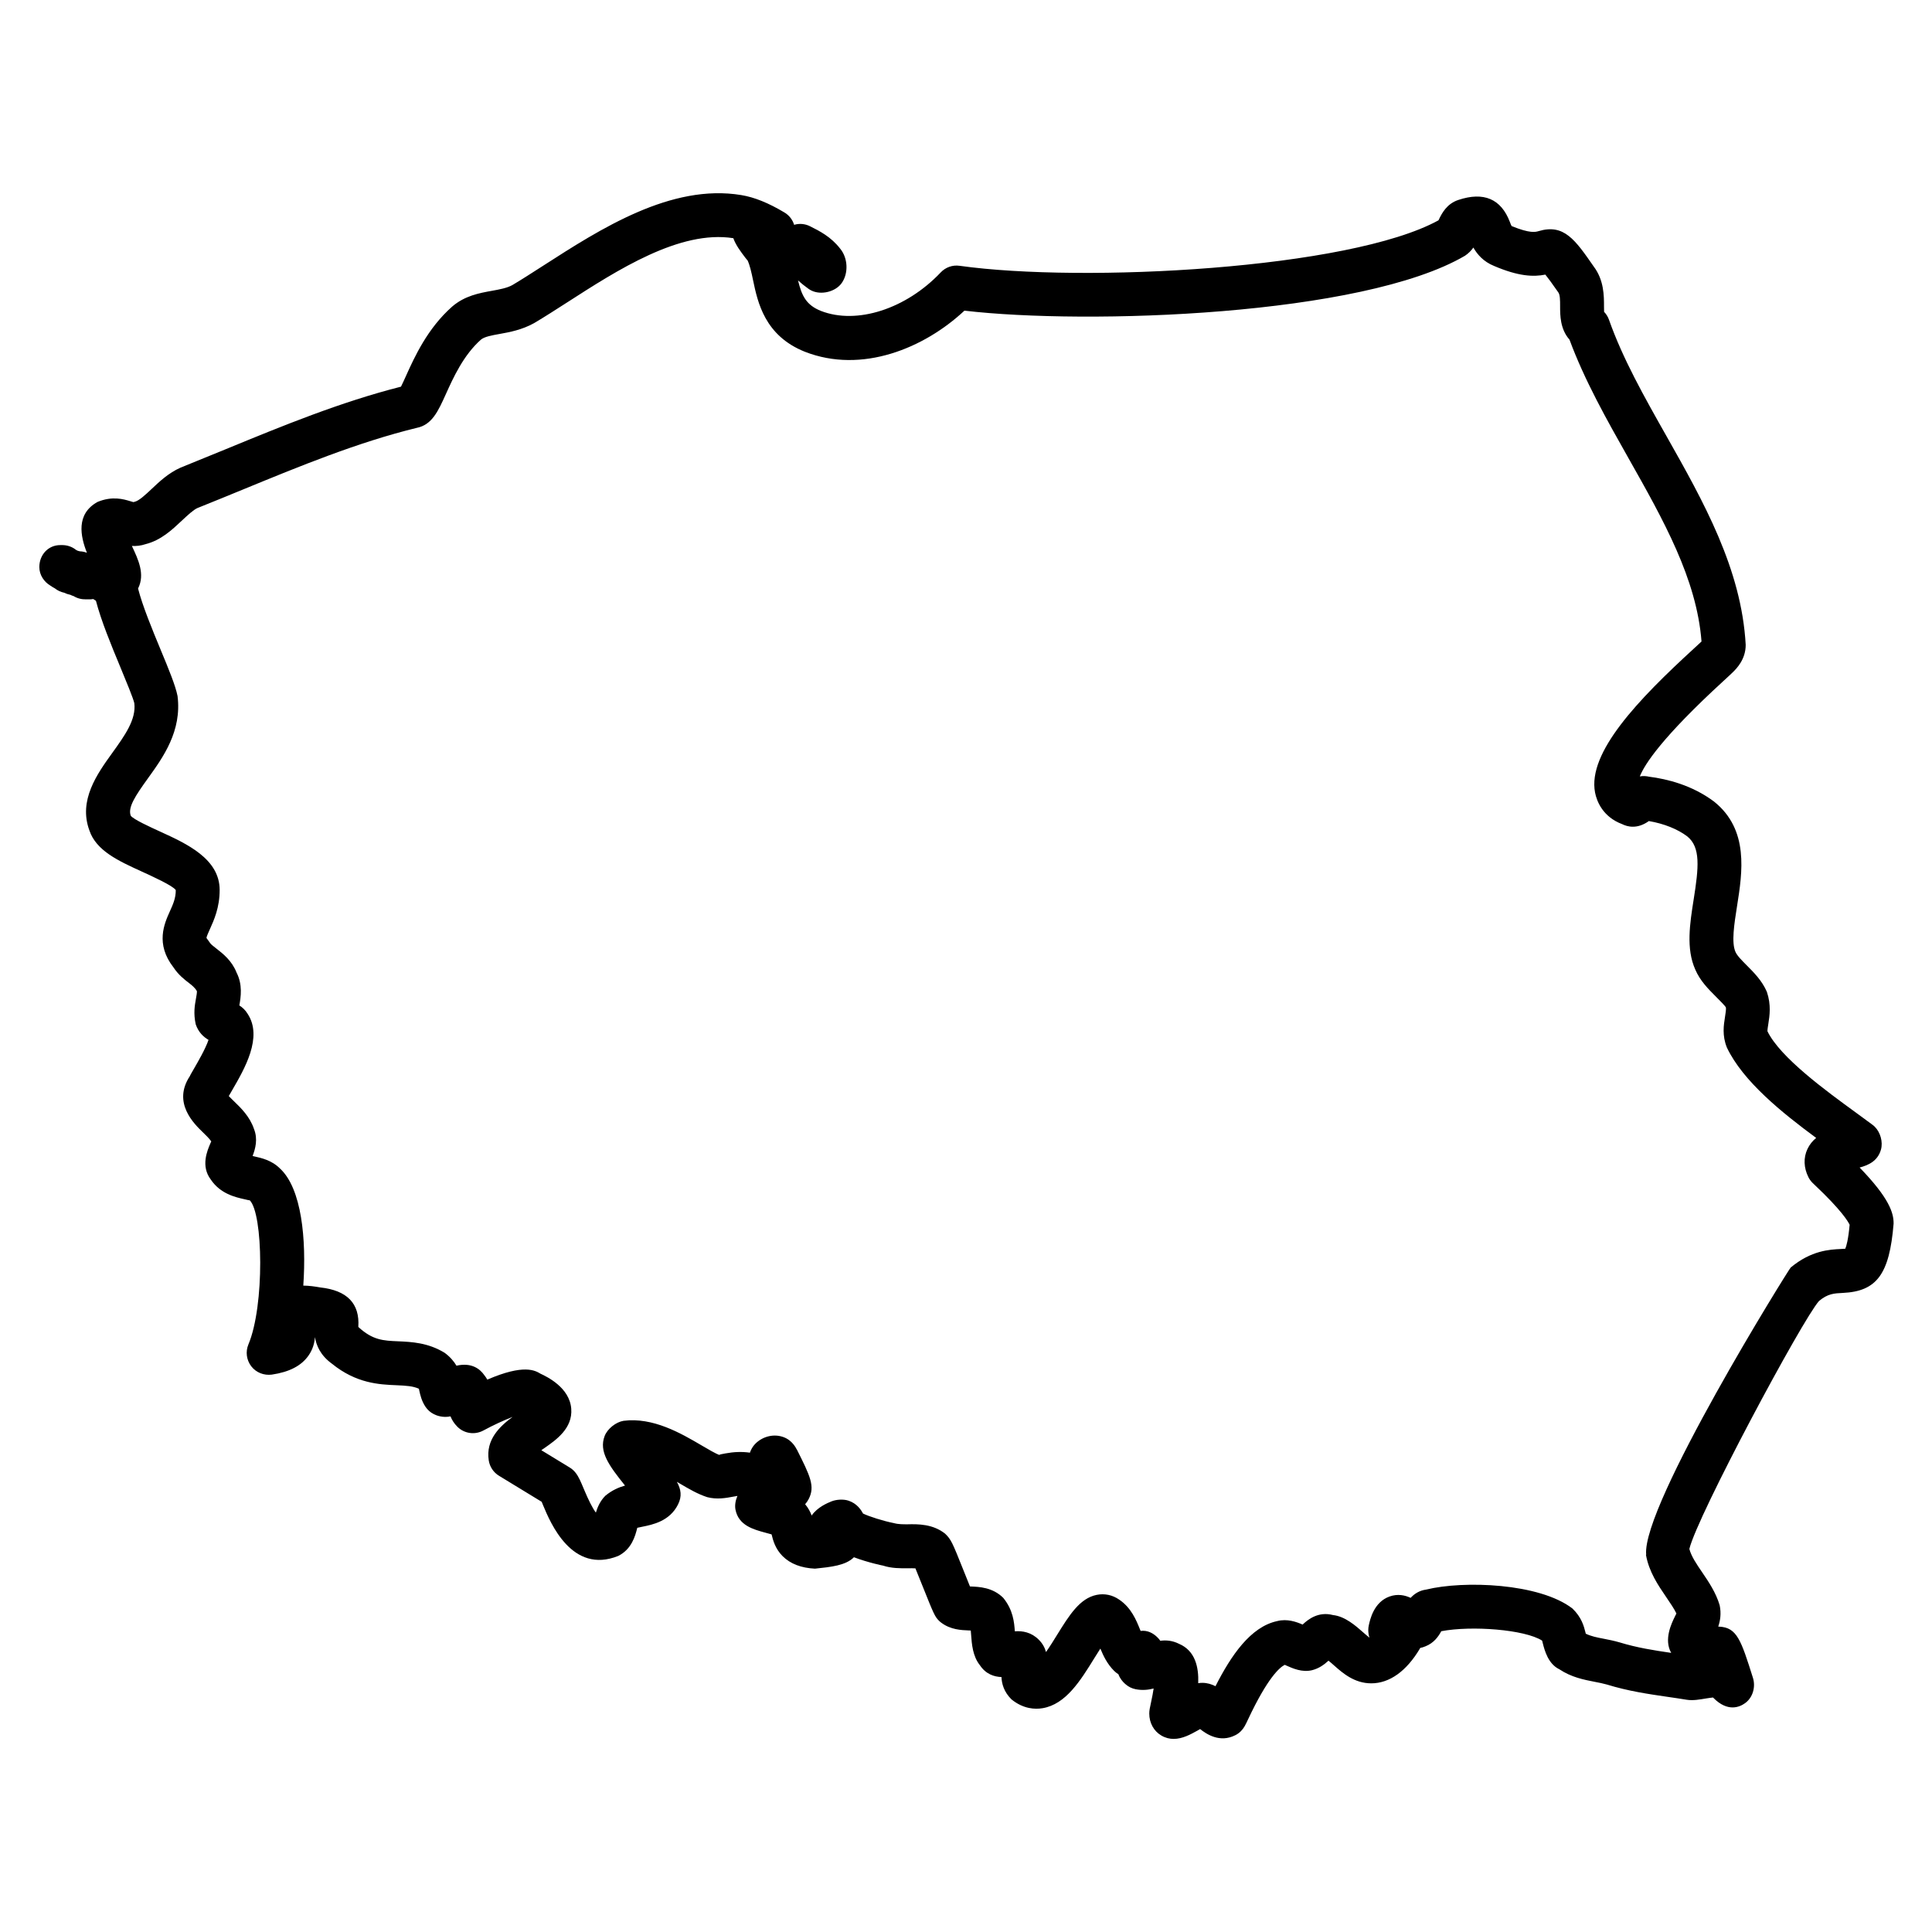 <?xml version="1.0" encoding="UTF-8"?>
<!-- Uploaded to: SVG Repo, www.svgrepo.com, Generator: SVG Repo Mixer Tools -->
<svg fill="#000000" width="800px" height="800px" version="1.1" viewBox="144 144 512 512" xmlns="http://www.w3.org/2000/svg">
 <path d="m636.82 453.41c2.246-0.605 4.781-1.66 5.656-4.758 0.566-2.031-0.148-4.566-1.637-6.047-0.188-0.188-0.395-0.371-0.613-0.527-1.309-0.984-2.773-2.062-4.348-3.195-8.016-5.836-20.121-14.648-23.484-21.586-0.031-0.332 0.133-1.324 0.234-1.984 0.332-2.102 0.789-4.969-0.387-8.457-1.27-2.961-3.449-5.141-5.371-7.062-1.18-1.188-2.527-2.527-2.945-3.512-1.117-2.496-0.34-7.387 0.402-12.105 1.434-9.047 3.215-20.309-6.086-27.75-5.82-4.363-12.465-5.992-17.207-6.59-0.715-0.164-1.543-0.242-2.465-0.078 1.254-3.188 5.898-10.379 22.184-25.309 1.172-1.078 2.062-1.891 2.504-2.34 0.922-0.914 3.379-3.356 3.371-7.215-1.102-20.098-11.199-37.988-20.973-55.281-5.977-10.566-11.609-20.547-15.254-30.863-0.277-0.797-0.73-1.512-1.301-2.109-0.023-0.434-0.023-1.016-0.023-1.48 0-2.75 0-6.914-2.699-10.496-4.945-7.125-7.898-11.418-14.617-9.418-0.836 0.246-2.269 0.668-7.168-1.34-0.117-0.164-0.324-0.723-0.465-1.094-2.332-6.109-6.914-8.07-13.664-5.82-3.031 1.008-4.356 3.488-5.246 5.394-23.59 12.945-94.18 16.637-126.9 12.055-1.867-0.277-3.734 0.387-5.023 1.758-9.207 9.719-22.277 13.891-31.738 10.199-3.875-1.551-5.078-3.961-6.07-8.086 0.812 0.742 1.727 1.473 2.742 2.203 0.246 0.18 0.512 0.332 0.797 0.48 2.551 1.262 6.348 0.363 8.016-1.953 1.867-2.613 1.668-6.637-0.355-9.105-2.457-3.199-5.535-4.734-8.016-5.977-1.332-0.668-2.836-0.797-4.215-0.379-0.41-1.324-1.285-2.504-2.566-3.269-4.215-2.527-7.953-4.039-11.426-4.613-18.625-3.094-37.367 8.977-52.457 18.68-2.977 1.914-5.781 3.719-8.223 5.168-1.441 0.797-3.379 1.148-5.426 1.52-3.356 0.605-7.16 1.293-10.52 4.172-6.574 5.805-10 13.402-12.27 18.434-0.402 0.898-0.906 2.008-1.301 2.797-16.066 4.078-31.469 10.41-46.375 16.547-3.953 1.629-7.906 3.246-12.066 4.922-3.148 1.402-5.543 3.652-7.648 5.644-1.637 1.543-3.332 3.133-4.496 3.394-0.117 0.023-0.227 0.055-0.34 0.086-0.285-0.062-0.574-0.164-0.867-0.254-1.75-0.527-4.711-1.41-8.633 0.211-5.781 3.207-4.527 9.129-2.805 13.473-0.59-0.227-1.227-0.363-1.883-0.387-0.188-0.055-0.371-0.109-0.566-0.148-0.164-0.094-0.324-0.18-0.465-0.246-0.441-0.355-0.93-0.637-1.434-0.836-0.637-0.254-1.316-0.402-2.039-0.418h-0.016-0.023c-0.039 0-0.062-0.008-0.109 0h-0.543c-3.207 0-5.535 2.606-5.535 5.812 0 2.102 1.238 3.945 2.992 4.969 0.426 0.309 0.82 0.527 1.133 0.691 0.73 0.582 1.566 0.961 2.426 1.141 0.527 0.254 1.094 0.449 1.668 0.559 0.293 0.148 0.598 0.27 0.906 0.363 0.961 0.59 2.086 0.875 3.309 0.844 0.188 0.008 0.371 0.008 0.551 0 0.434 0.016 0.883-0.008 1.309-0.086 0.227 0.172 0.465 0.324 0.707 0.465 1.41 5.379 4.047 11.75 6.441 17.516 1.621 3.914 3.457 8.348 3.727 9.609 0.543 4.332-2.543 8.609-5.805 13.145-4.039 5.606-9.047 12.57-6.102 20.57 1.797 5.394 7.688 8.086 13.922 10.93 2.898 1.324 8.285 3.781 8.977 4.906 0 2.156-0.73 3.766-1.574 5.637-1.457 3.238-3.891 8.625 0.984 14.867 1.254 1.922 2.875 3.188 4.199 4.199 0.605 0.473 1.512 1.172 1.992 2.086 0.039 0.348-0.148 1.387-0.27 2.07-0.301 1.684-0.684 3.766-0.047 6.695 0.715 2.125 2.086 3.379 3.394 4.133-0.773 2.332-2.93 6.031-3.742 7.441-0.645 1.109-1.195 2.055-1.18 2.133-4.711 7.07 1.062 12.648 3.535 15.027 0.621 0.598 1.559 1.504 2.117 2.301-0.078 0.172-0.156 0.348-0.234 0.52-0.836 1.953-2.59 6.016 0.094 9.574 2.543 3.812 6.551 4.703 8.945 5.238 0.543 0.125 1.395 0.348 1.363 0.254 3.582 3.402 3.992 27.965-0.324 38.211-0.812 1.938-0.52 4.156 0.766 5.82 1.277 1.652 3.332 2.457 5.441 2.188 4.66-0.691 7.836-2.348 9.727-5.062 1.133-1.621 1.582-3.316 1.699-4.875 0.348 2.188 1.434 4.828 4.496 7.047 6.473 5.254 12.594 5.519 17.059 5.703 2.691 0.117 4.441 0.227 5.992 0.938 0.039 0.164 0.062 0.332 0.102 0.496 0.254 1.148 0.605 2.727 1.637 4.277 0.566 0.836 1.332 1.52 2.238 1.969 0.66 0.332 2.348 1.008 4.394 0.574 0.371 0.922 0.945 1.875 1.82 2.742 1.812 1.828 4.629 2.231 6.898 1 2.574-1.395 5.504-2.742 7.742-3.598-3.371 2.473-7.168 6.023-6.324 11.52 0.262 1.699 1.254 3.188 2.719 4.078l11.309 6.898c0.125 0.293 0.246 0.613 0.395 0.961 1.891 4.535 7.621 18.332 19.891 13.387 3.598-1.797 4.519-5.371 5.008-7.293 0.008-0.055 0.023-0.117 0.039-0.164 0.434-0.109 0.945-0.203 1.34-0.285 2.711-0.543 7.254-1.457 9.457-5.891 1.086-2.156 0.82-3.984-0.301-6.008 0.227 0.141 0.449 0.262 0.66 0.387 2.59 1.527 4.82 2.836 7.379 3.676 2.574 0.668 4.953 0.234 6.852-0.125 0.395-0.07 0.781-0.156 1.156-0.203-0.512 1.188-0.738 2.488-0.52 3.621 0.805 4.191 4.742 5.262 7.914 6.117 0.48 0.133 1.141 0.309 1.66 0.457v0.008c0.371 1.504 0.938 3.766 2.914 5.75 2.078 2.07 4.93 3.141 8.574 3.324 4.301-0.449 8.152-0.844 10.332-3.023 3.836 1.449 7.75 2.231 7.703 2.211 2.293 0.75 4.559 0.715 6.613 0.715 0.59-0.016 1.355-0.031 1.977 0.016 0.527 1.27 1.219 3.016 1.914 4.742 2.93 7.324 3.231 8.039 4.324 9.129 0.195 0.195 0.402 0.379 0.621 0.535 2.473 1.852 5.269 1.969 7.309 2.047 0.156 0.008 0.324 0.016 0.504 0.023 0.039 0.395 0.07 0.812 0.094 1.164 0.172 2.394 0.41 5.664 2.34 8.047 1.582 2.371 3.781 3.047 5.703 3.117 0.07 1.812 0.66 3.945 2.652 5.922 3.148 2.551 6.246 2.676 8.254 2.332 6.144-1.039 10.008-7.269 13.734-13.309 0.465-0.75 1.016-1.637 1.566-2.488 0.766 1.859 1.773 4.039 3.668 5.93 0.363 0.355 0.738 0.645 1.109 0.867 0.828 2.254 2.789 3.316 3.141 3.488 0.465 0.227 0.953 0.395 1.457 0.488 1.766 0.348 3.387 0.156 4.742-0.195-0.141 0.969-0.371 2.223-0.723 3.844-0.277 1.262-0.434 1.969-0.434 2.805 0 2.465 1.195 4.644 3.195 5.812 1.109 0.652 2.203 0.898 3.269 0.898 2.332 0 4.519-1.211 6.262-2.18 0.246-0.148 0.496-0.285 0.75-0.426 1.676 1.324 5.191 3.711 9.301 1.637 0.559-0.27 1.07-0.645 1.504-1.086 0.805-0.805 1.141-1.504 1.938-3.199 5.168-10.984 8.332-13.695 9.688-14.379 0.164 0.07 0.34 0.156 0.512 0.234 1.582 0.707 4.102 1.828 6.703 1.195 1.828-0.457 3.199-1.449 4.371-2.527 0.512 0.402 1.078 0.906 1.488 1.27 2.262 2 5.363 4.734 9.852 4.734 4.789 0 9.309-3.164 12.914-9.254 0.023-0.039 0.039-0.078 0.062-0.125 0.465-0.094 0.938-0.234 1.426-0.449 2.148-0.852 3.356-2.504 4.148-3.984 8.055-1.535 22.152-0.449 26.727 2.496 0.055 0.211 0.109 0.434 0.164 0.645 0.488 1.922 1.418 5.504 4.387 6.938 3.207 2.133 6.504 2.773 9.418 3.34 1.078 0.211 2.164 0.418 3.148 0.699 5.758 1.773 11.066 2.535 16.191 3.285 1.676 0.242 3.332 0.48 4.992 0.758 1.734 0.277 3.465-0.07 5.191-0.348 0.645-0.102 1.262-0.195 1.797-0.246 0.055 0.055 0.102 0.102 0.148 0.148 3.719 3.711 6.82 2.449 8.332 1.363 2.094-1.488 2.867-4.356 2.086-6.773-3.141-9.938-4.207-13.293-8.93-13.52-0.086 0-0.164-0.008-0.254-0.008 0.527-1.551 0.844-3.418 0.379-5.672-1.008-3.379-2.938-6.223-4.644-8.727-1.48-2.172-2.883-4.231-3.387-6.184 2.102-8.766 29.996-60.875 34.367-65.711 2.332-1.945 4-2.023 6.301-2.133 8.969-0.418 12.371-4.93 13.457-18.348 0.043-2.816-1.121-6.746-9.004-14.883zm-3.805 21.516c-0.348 0.031-0.797 0.055-1.164 0.07-2.938 0.141-7.859 0.371-13.301 4.914-0.488 0.426-39.547 63.109-38.297 76.098l-0.062 0.016c0.805 4.535 3.207 8.047 5.324 11.152 1.141 1.676 2.223 3.269 2.75 4.418-0.133 0.27-0.277 0.551-0.418 0.836-0.859 1.758-2.977 6.055-0.961 9.602-4.613-0.676-9.008-1.355-13.727-2.797-1.426-0.41-2.844-0.699-4.254-0.969-1.734-0.332-3.18-0.613-4.66-1.316-0.031-0.148-0.07-0.293-0.109-0.441-0.395-1.551-1-3.898-3.418-6.231-8.758-6.75-28.824-7.465-38.77-5.023-1.82 0.242-3.148 1.141-4.117 2.195-1.488-0.699-3.434-1.133-5.598-0.355-4.18 1.496-5.168 6.144-5.496 7.672-0.086 0.395-0.133 0.805-0.133 1.211 0 0.629 0.086 1.316 0.316 2.023-0.52-0.395-1.148-0.953-1.637-1.379-2.039-1.797-4.82-4.262-8.016-4.613-3.875-1.016-6.598 1.125-8.062 2.519-1.637-0.715-4.078-1.605-6.742-0.922-7.055 1.512-12.215 9.121-16.348 17.254-1.016-0.512-2.18-0.891-3.473-0.891-0.355 0-0.73 0.031-1.102 0.094 0.164-4.254-0.789-8.605-5.086-10.434-1.773-0.898-3.488-1.008-4.969-0.805-0.195-0.301-0.434-0.582-0.684-0.836-1.219-1.238-2.742-2-4.527-1.781-0.055-0.141-0.109-0.262-0.164-0.395-0.977-2.426-2.316-5.75-5.512-7.898-1.773-1.238-3.883-1.684-5.984-1.254-4.473 0.914-7.246 5.387-10.457 10.566-0.766 1.246-1.859 3.016-2.953 4.582-0.309-1.133-0.898-2.262-1.938-3.293-1.953-1.953-4.285-2.363-6.324-2.203-0.172-2.387-0.441-5.629-3.062-8.852-2.797-2.797-6.34-2.938-8.688-3.031h-0.141c-0.504-1.23-1.133-2.812-1.766-4.402-2.93-7.332-3.231-8.039-4.812-9.582-3.231-2.574-7.152-2.566-10.016-2.488-0.945-0.008-2.363 0.023-3.527-0.309-2.82-0.559-6.664-1.773-8.223-2.551-0.559-1.047-1.637-2.66-3.812-3.394-1.324-0.457-3.269-0.348-4.574 0.188-1.055 0.434-3.668 1.504-5.223 3.734-0.355-0.961-0.891-2-1.727-2.992 0.332-0.379 0.645-0.805 0.914-1.324 1.781-3.402 0.449-6.078-3.125-13.215l-0.023 0.008c-0.691-1.402-1.875-2.598-3.246-3.156-2.613-1.086-5.703-0.379-7.734 1.676-0.418 0.434-0.773 0.922-1.039 1.457-0.156 0.293-0.277 0.598-0.379 0.891-2.246-0.309-4.246-0.211-6.527 0.203-0.676 0.125-1.707 0.301-1.535 0.41-0.984-0.324-2.898-1.457-4.742-2.535-5.426-3.188-12.852-7.527-20.695-6.519-2.039 0.34-4.269 2.117-5.008 4.047-1.551 4.086 1.125 7.789 5.41 13.113-1.605 0.457-3.387 1.188-5.215 2.699-1.402 1.402-2.086 3.07-2.512 4.465-0.875-1.164-1.961-3.301-3.246-6.387-0.738-1.766-1.262-3.031-2.062-4.086-0.441-0.59-0.992-1.094-1.621-1.473l-7.527-4.59c0.254-0.18 0.504-0.348 0.723-0.496 3.215-2.231 7.621-5.285 7.207-10.512-0.441-5.59-6.402-8.457-8.16-9.27-1.402-0.836-4.363-2.629-14.082 1.574-0.227-0.41-0.496-0.805-0.82-1.211-1.062-1.52-3.238-3.41-7.356-2.481-0.668-1.133-1.645-2.309-3.102-3.394-4.426-2.727-8.82-2.914-12.355-3.07-3.922-0.164-6.75-0.285-10.551-3.805 0.418-6.246-3-9.688-10.062-10.465-1.473-0.262-3.016-0.48-4.519-0.488 0.844-12.223-0.41-25.75-6.191-31.043-2.172-2.18-4.898-2.781-6.898-3.223-0.09-0.023-0.223-0.055-0.348-0.086 0.738-1.898 1.434-4.488 0.379-7.129-1.102-3.301-3.465-5.598-5.371-7.434-0.395-0.387-0.914-0.883-1.316-1.316 0.254-0.465 0.582-1.023 0.945-1.645 3.238-5.582 8.113-13.961 4.062-20.129-0.621-1.031-1.41-1.742-2.211-2.246 0.41-2.277 0.891-5.519-0.73-8.688-1.254-3.195-3.613-5.023-5.363-6.387-0.559-0.434-1.41-1.102-1.598-1.379-0.148-0.242-0.309-0.473-0.488-0.691-0.395-0.48-0.512-0.742-0.535-0.75 0.039-0.395 0.535-1.48 0.891-2.277 1.102-2.434 2.606-5.766 2.606-10.418 0-8.277-8.742-12.27-15.773-15.48-2.637-1.203-7.047-3.215-7.789-4.199-0.812-2.215 1.18-5.223 4.566-9.93 4.016-5.574 9.008-12.512 7.836-21.797-0.559-2.805-2.277-6.953-4.457-12.207-2.203-5.316-4.844-11.703-6.008-16.285 0.008-0.023 0.023-0.047 0.039-0.078 1.82-3.711 0.062-7.519-1.676-11.199 1.109 0.062 2.363-0.047 3.66-0.488 4.055-1.031 6.953-3.758 9.52-6.168 1.59-1.488 3.078-2.891 4.215-3.402 3.984-1.59 7.969-3.231 11.961-4.867 15.02-6.176 30.555-12.57 46.141-16.371 4.039-0.805 5.656-4.394 7.711-8.945 1.969-4.363 4.672-10.348 9.301-14.441 0.898-0.766 2.867-1.133 4.961-1.504 2.613-0.473 5.875-1.062 9.137-2.875 2.699-1.598 5.629-3.481 8.727-5.473 13.34-8.582 29.871-19.262 44.055-17.027 0.645 1.828 1.953 3.559 3.18 5.176 0.348 0.445 0.688 0.875 0.52 0.555 0.676 1.34 1.094 3.324 1.535 5.426 1.227 5.844 3.086 14.68 13.703 18.93 15.137 5.938 31.68-0.945 42.305-10.883 32.516 3.812 105.49 1.387 132.66-14.555 0.945-0.637 1.66-1.379 2.215-2.164 1 1.766 2.644 3.734 5.512 4.883 6.457 2.758 10.387 2.914 13.562 2.285 0.668 0.82 1.727 2.246 3.426 4.695 0.488 0.66 0.488 2.133 0.488 3.695 0 2.356 0 6.039 2.488 8.844 3.984 10.789 9.875 21.223 15.586 31.328 9.309 16.469 18.113 32.051 19.402 48.668-0.418 0.41-1.125 1.047-2.031 1.875-14.797 13.555-28.215 27.562-26.184 38.148 0.441 2.285 2.031 6.449 7.191 8.379 1.387 0.691 3.977 1.395 7.07-0.82 3.992 0.684 7.582 2.117 10.145 4.039 3.629 2.898 3.07 8.254 1.727 16.742-1.008 6.394-2.055 13.008 0.426 18.57 1.27 2.969 3.449 5.156 5.379 7.086 1.18 1.18 2.519 2.519 2.734 2.953 0.102 0.402-0.102 1.676-0.234 2.512-0.348 2.195-0.789 4.922 0.496 8.113 4.269 9 14.742 17.371 23.664 23.957-0.938 0.773-1.75 1.734-2.324 2.969-1.078 2.301-0.977 4.938 0.262 7.426 0.262 0.52 0.605 1 1.008 1.426 0.07 0.07 0.582 0.559 0.652 0.629 7.07 6.664 8.867 9.703 9.27 10.57-0.355 3.922-0.859 5.652-1.152 6.348z"/>
</svg>